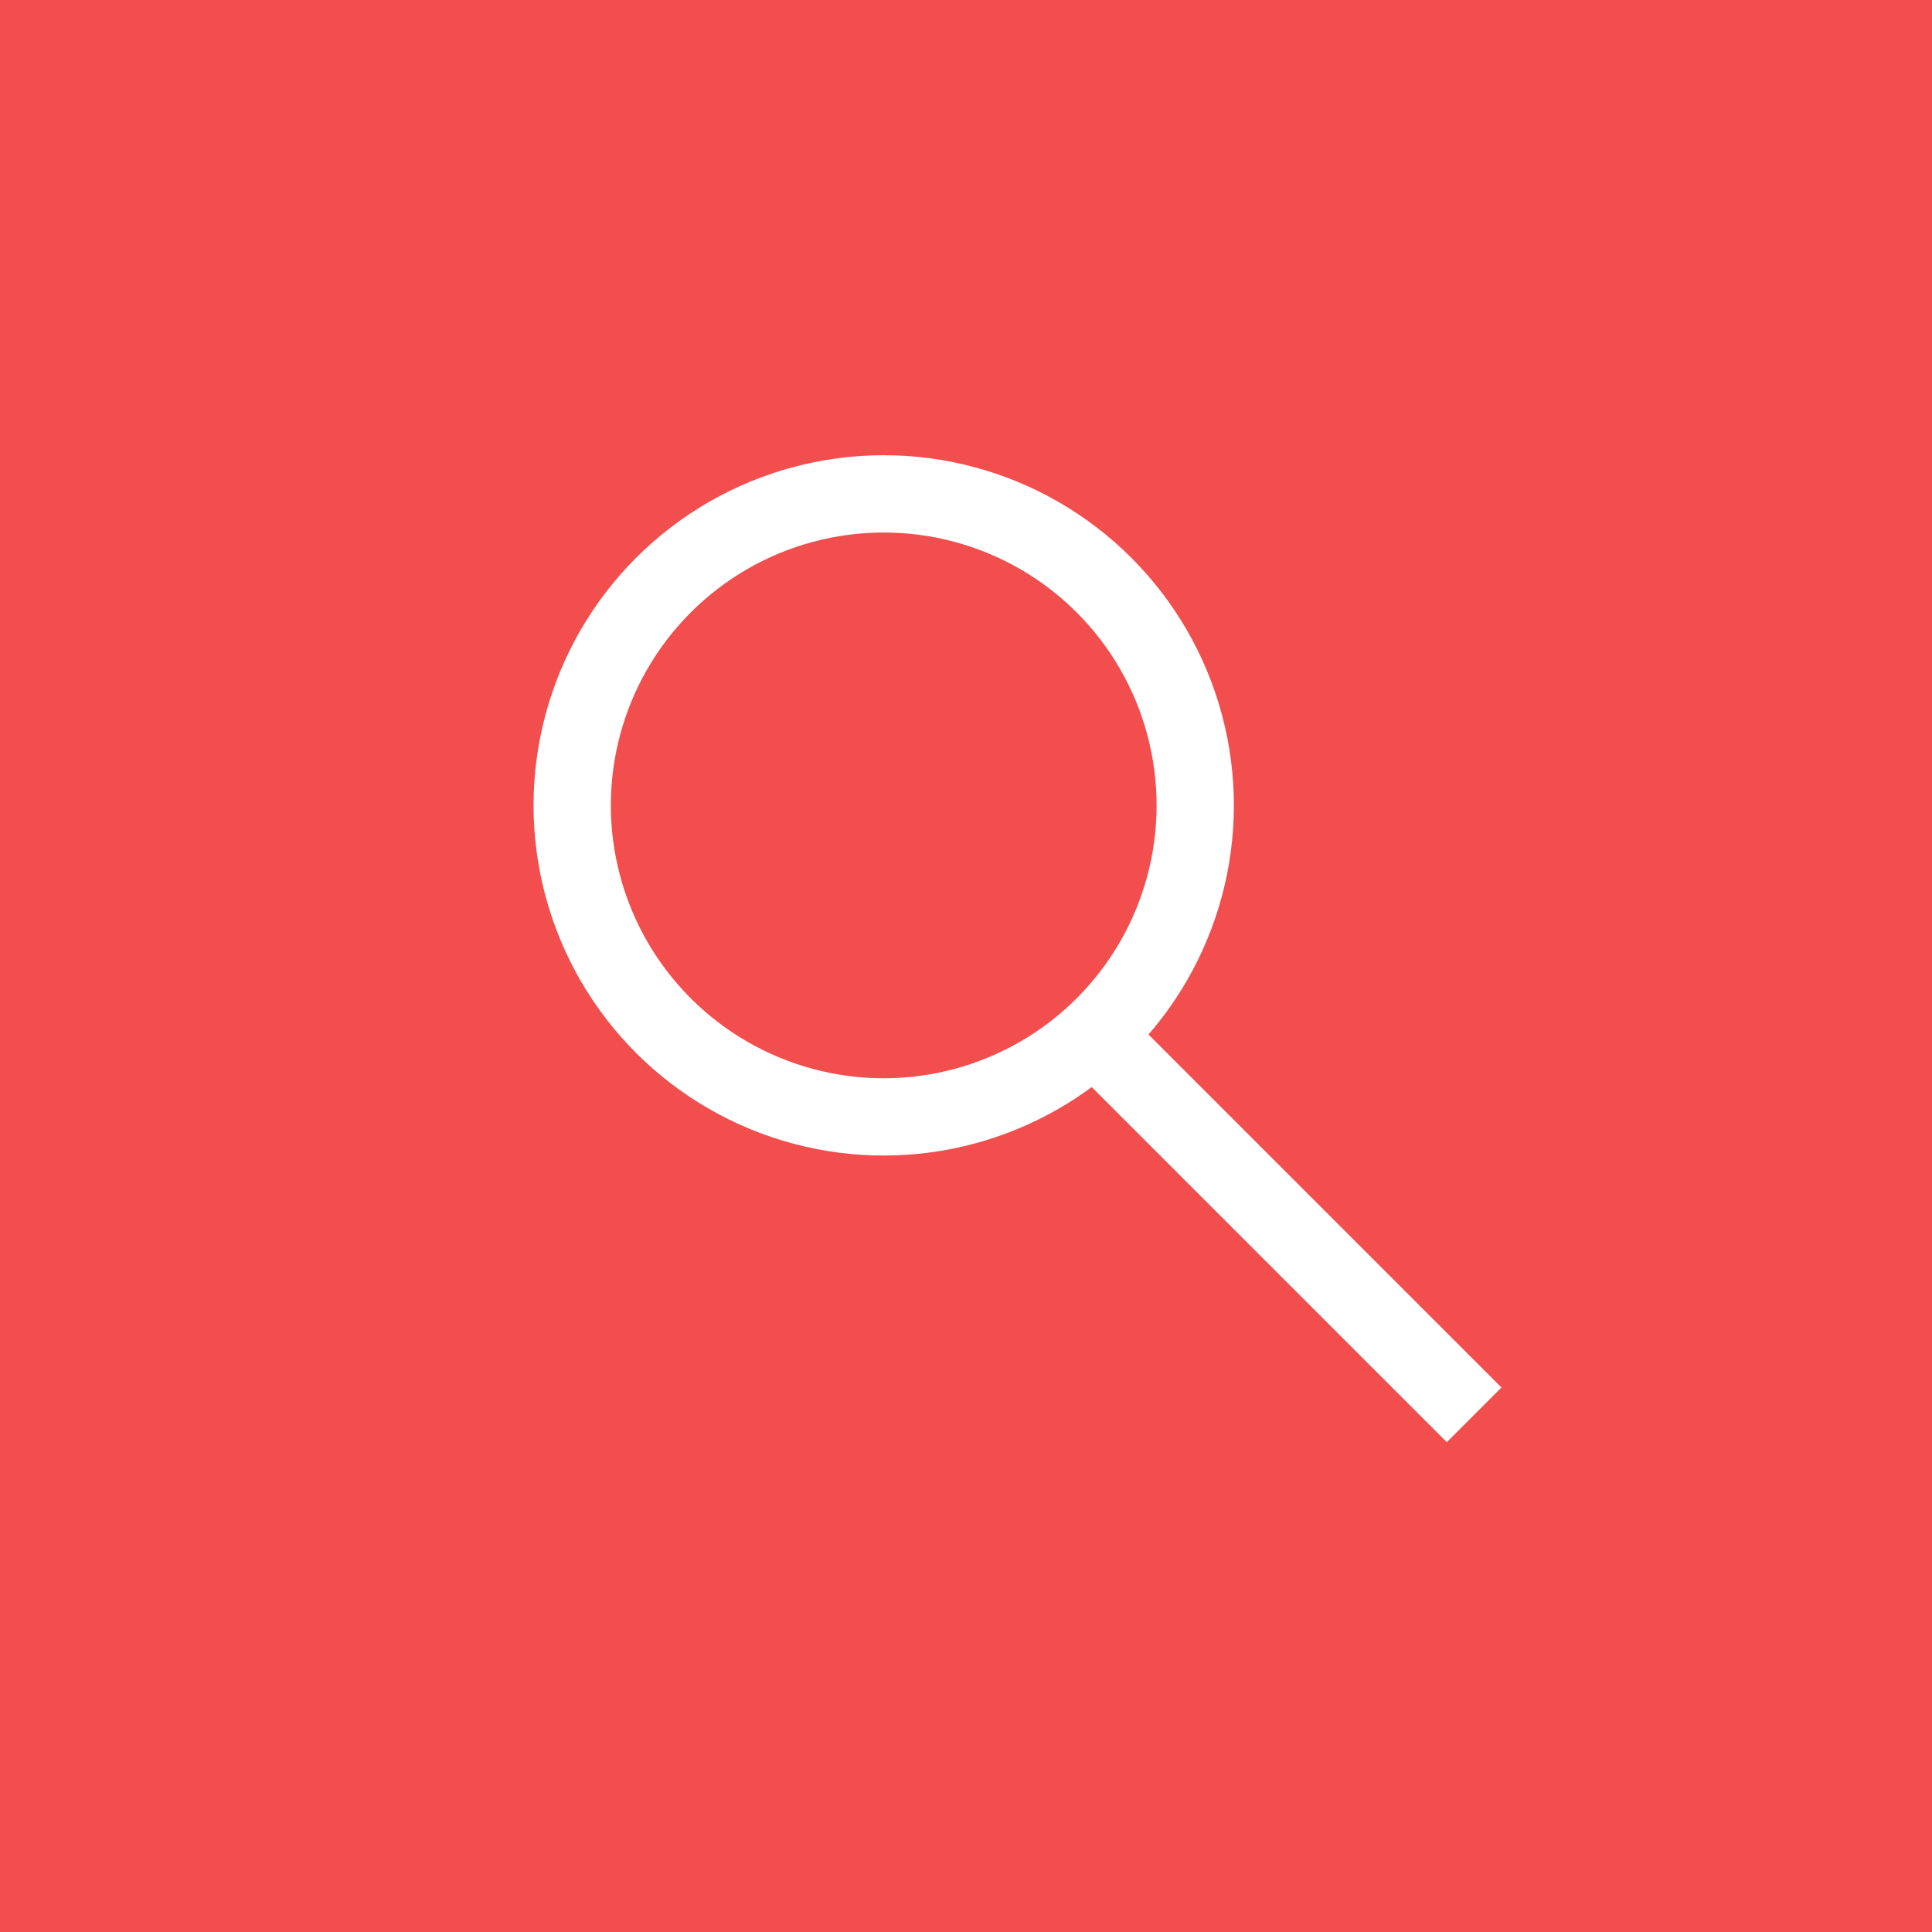 <?xml version="1.0" encoding="UTF-8" standalone="no"?>
<svg
   xmlns:dc="http://purl.org/dc/elements/1.1/"
   xmlns:cc="http://creativecommons.org/ns#"
   xmlns:rdf="http://www.w3.org/1999/02/22-rdf-syntax-ns#"
   xmlns:svg="http://www.w3.org/2000/svg"
   xmlns="http://www.w3.org/2000/svg"
   version="1.1"
   viewBox="0 0 50 50"
   height="50"
   width="50"
   data-name="Komponente 5 – 39"
   id="Komponente_5_39">
  <defs
     id="defs13" />
  <rect
     fill="#f24e4e"
     height="50"
     width="50"
     data-name="Rechteck 8"
     id="Rechteck_8" />
  <g
     transform="translate(-1059.71 -1128.293) rotate(45)"
     data-name="Gruppe 19"
     id="Gruppe_19">
    <g
       stroke-width="2"
       stroke="#fff"
       fill="none"
       transform="translate(1569 38)"
       data-name="Ellipse 1"
       id="Ellipse_1">
      <circle
         id="circle3"
         stroke="none"
         r="9.062"
         cy="9.062"
         cx="9.062" />
      <circle
         id="circle5"
         fill="none"
         r="8.062"
         cy="9.062"
         cx="9.062" />
    </g>
    <line
       stroke-width="2"
       stroke="#fff"
       fill="none"
       transform="translate(1586.078 47.41)"
       x2="13.941"
       data-name="Linie 4"
       id="Linie_4" />
  </g>
</svg>